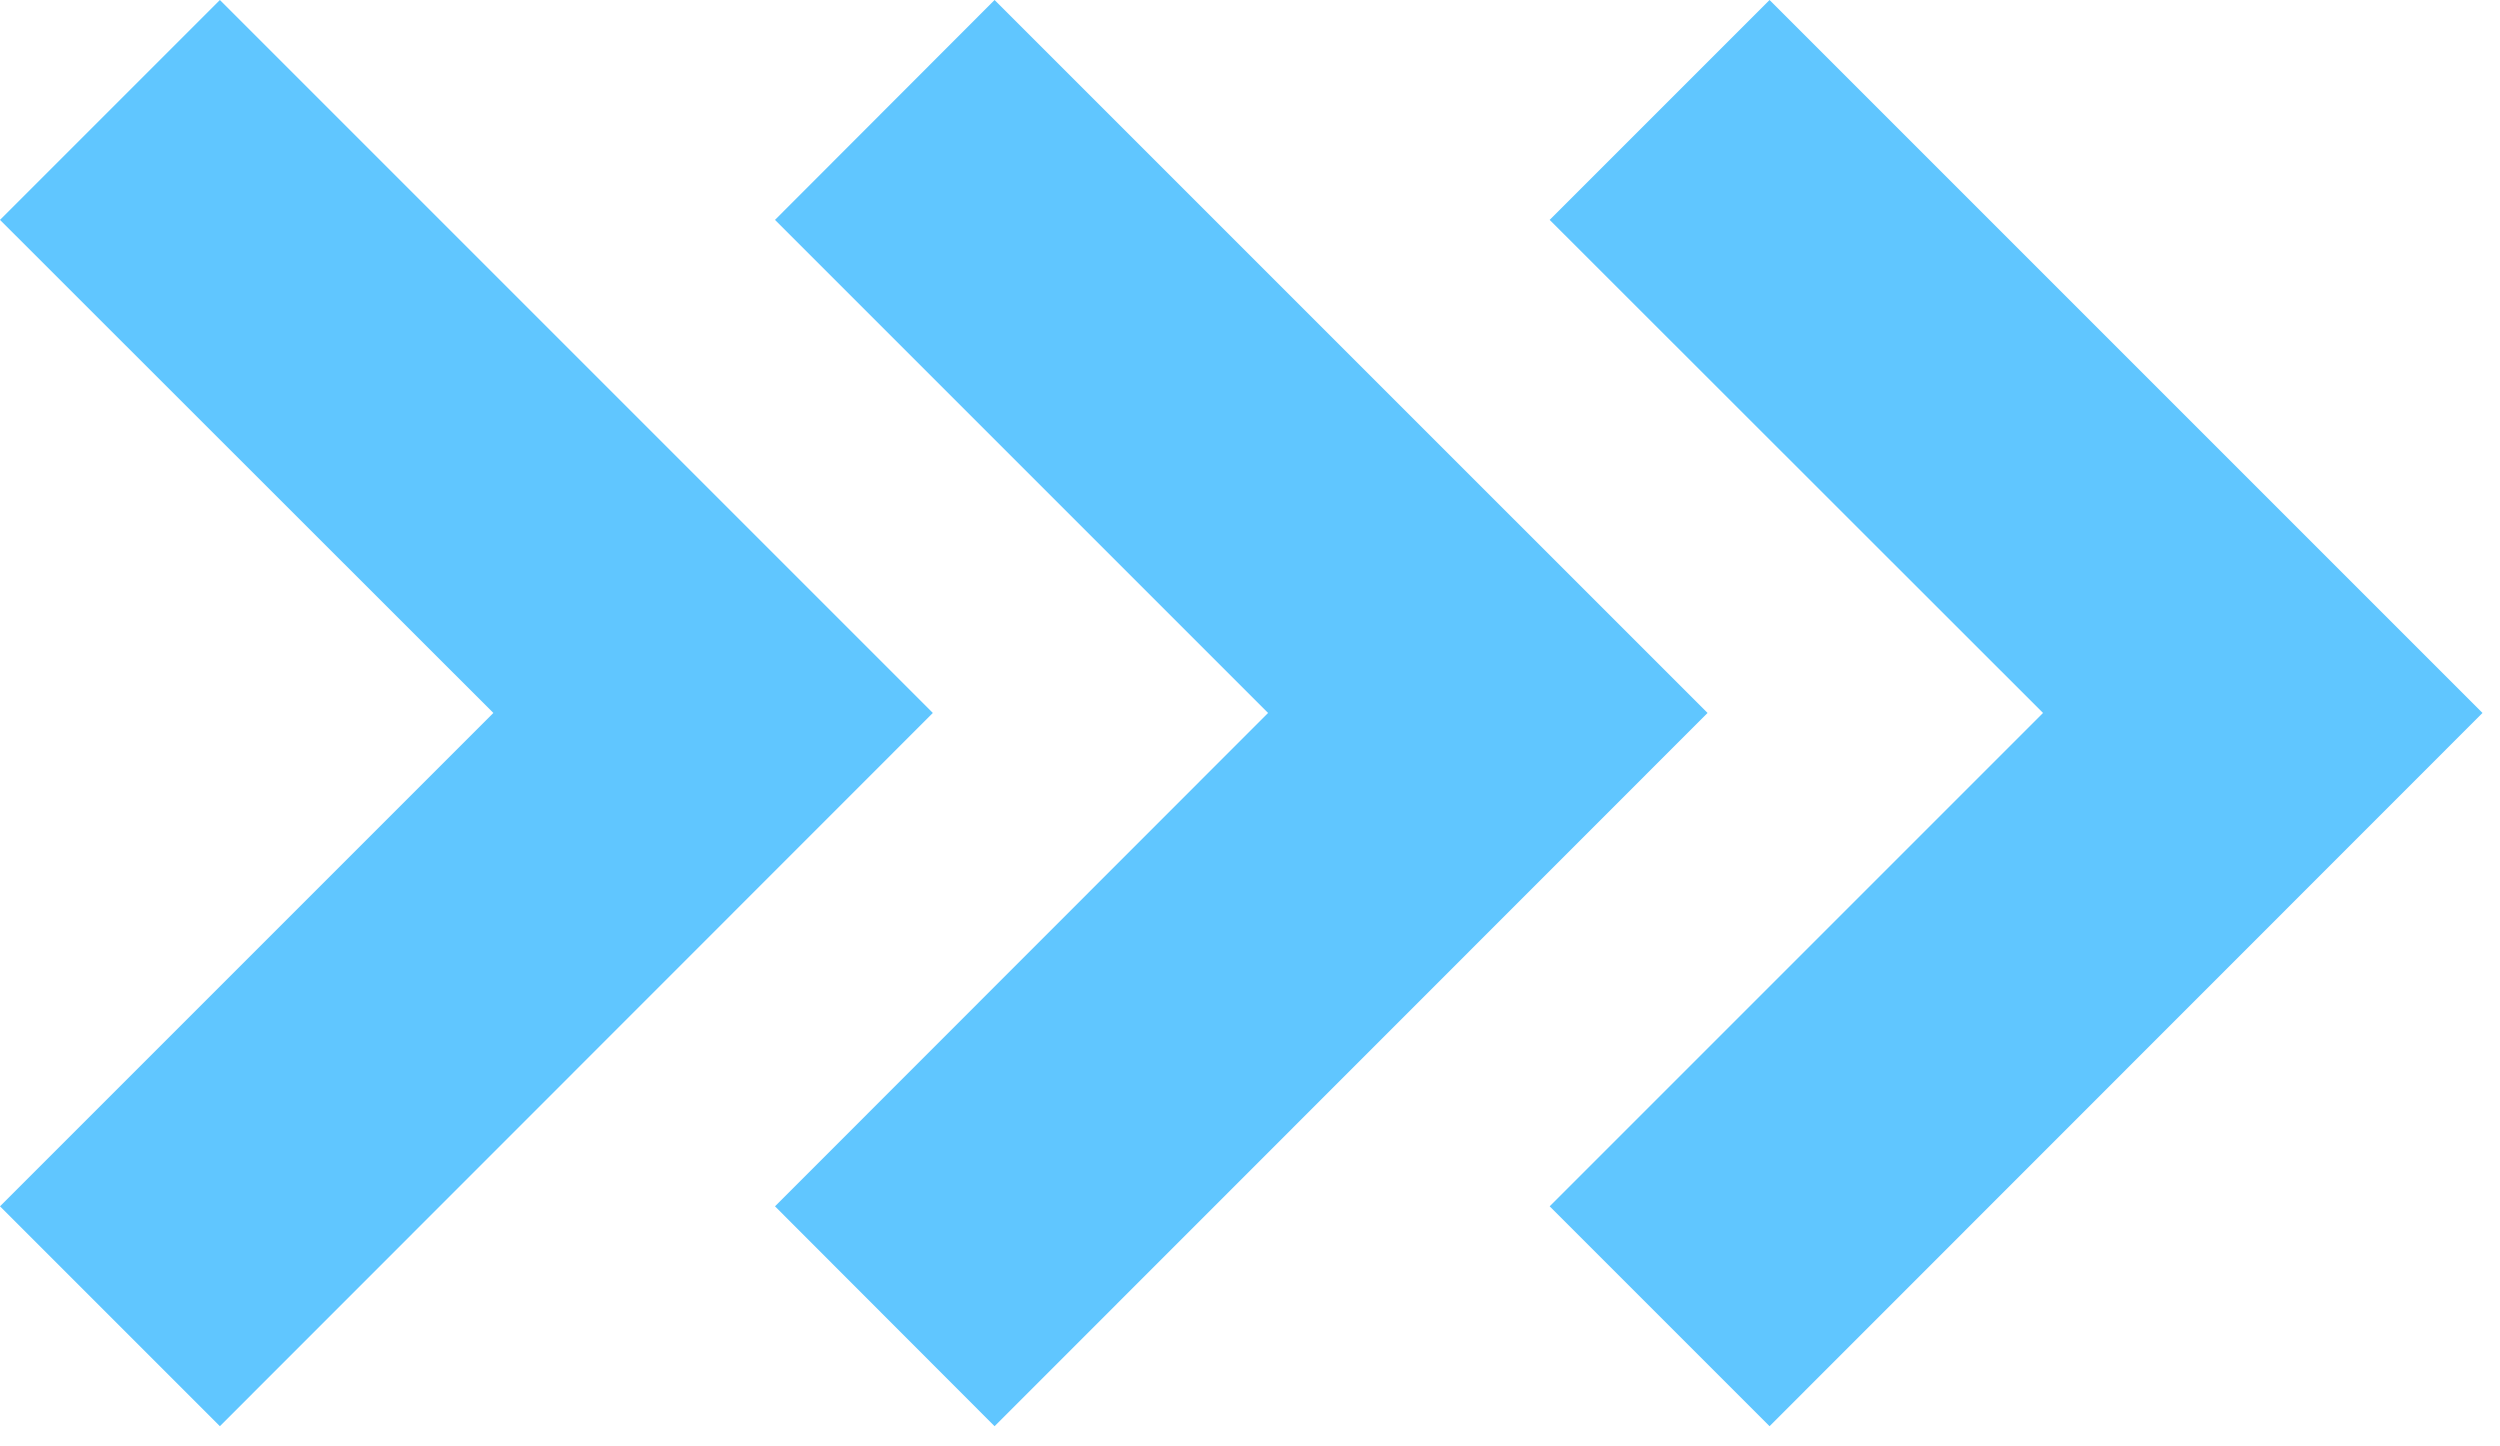 <svg width="83" height="48" viewBox="0 0 83 48" fill="none" xmlns="http://www.w3.org/2000/svg">
<path d="M30.97 23.67L7.3 -0L0 7.3L16.38 23.67L0 40.05L7.3 47.35L30.97 23.67Z" fill="#60C6FF"/>
<path d="M56.691 23.67L33.02 -0L25.73 7.3L42.1 23.67L25.73 40.05L33.02 47.35L56.691 23.67Z" fill="#60C6FF"/>
<path d="M82.419 23.67L58.749 -0L51.449 7.3L67.829 23.67L51.449 40.05L58.749 47.35L82.419 23.67Z" fill="#60C6FF"/>
</svg>
